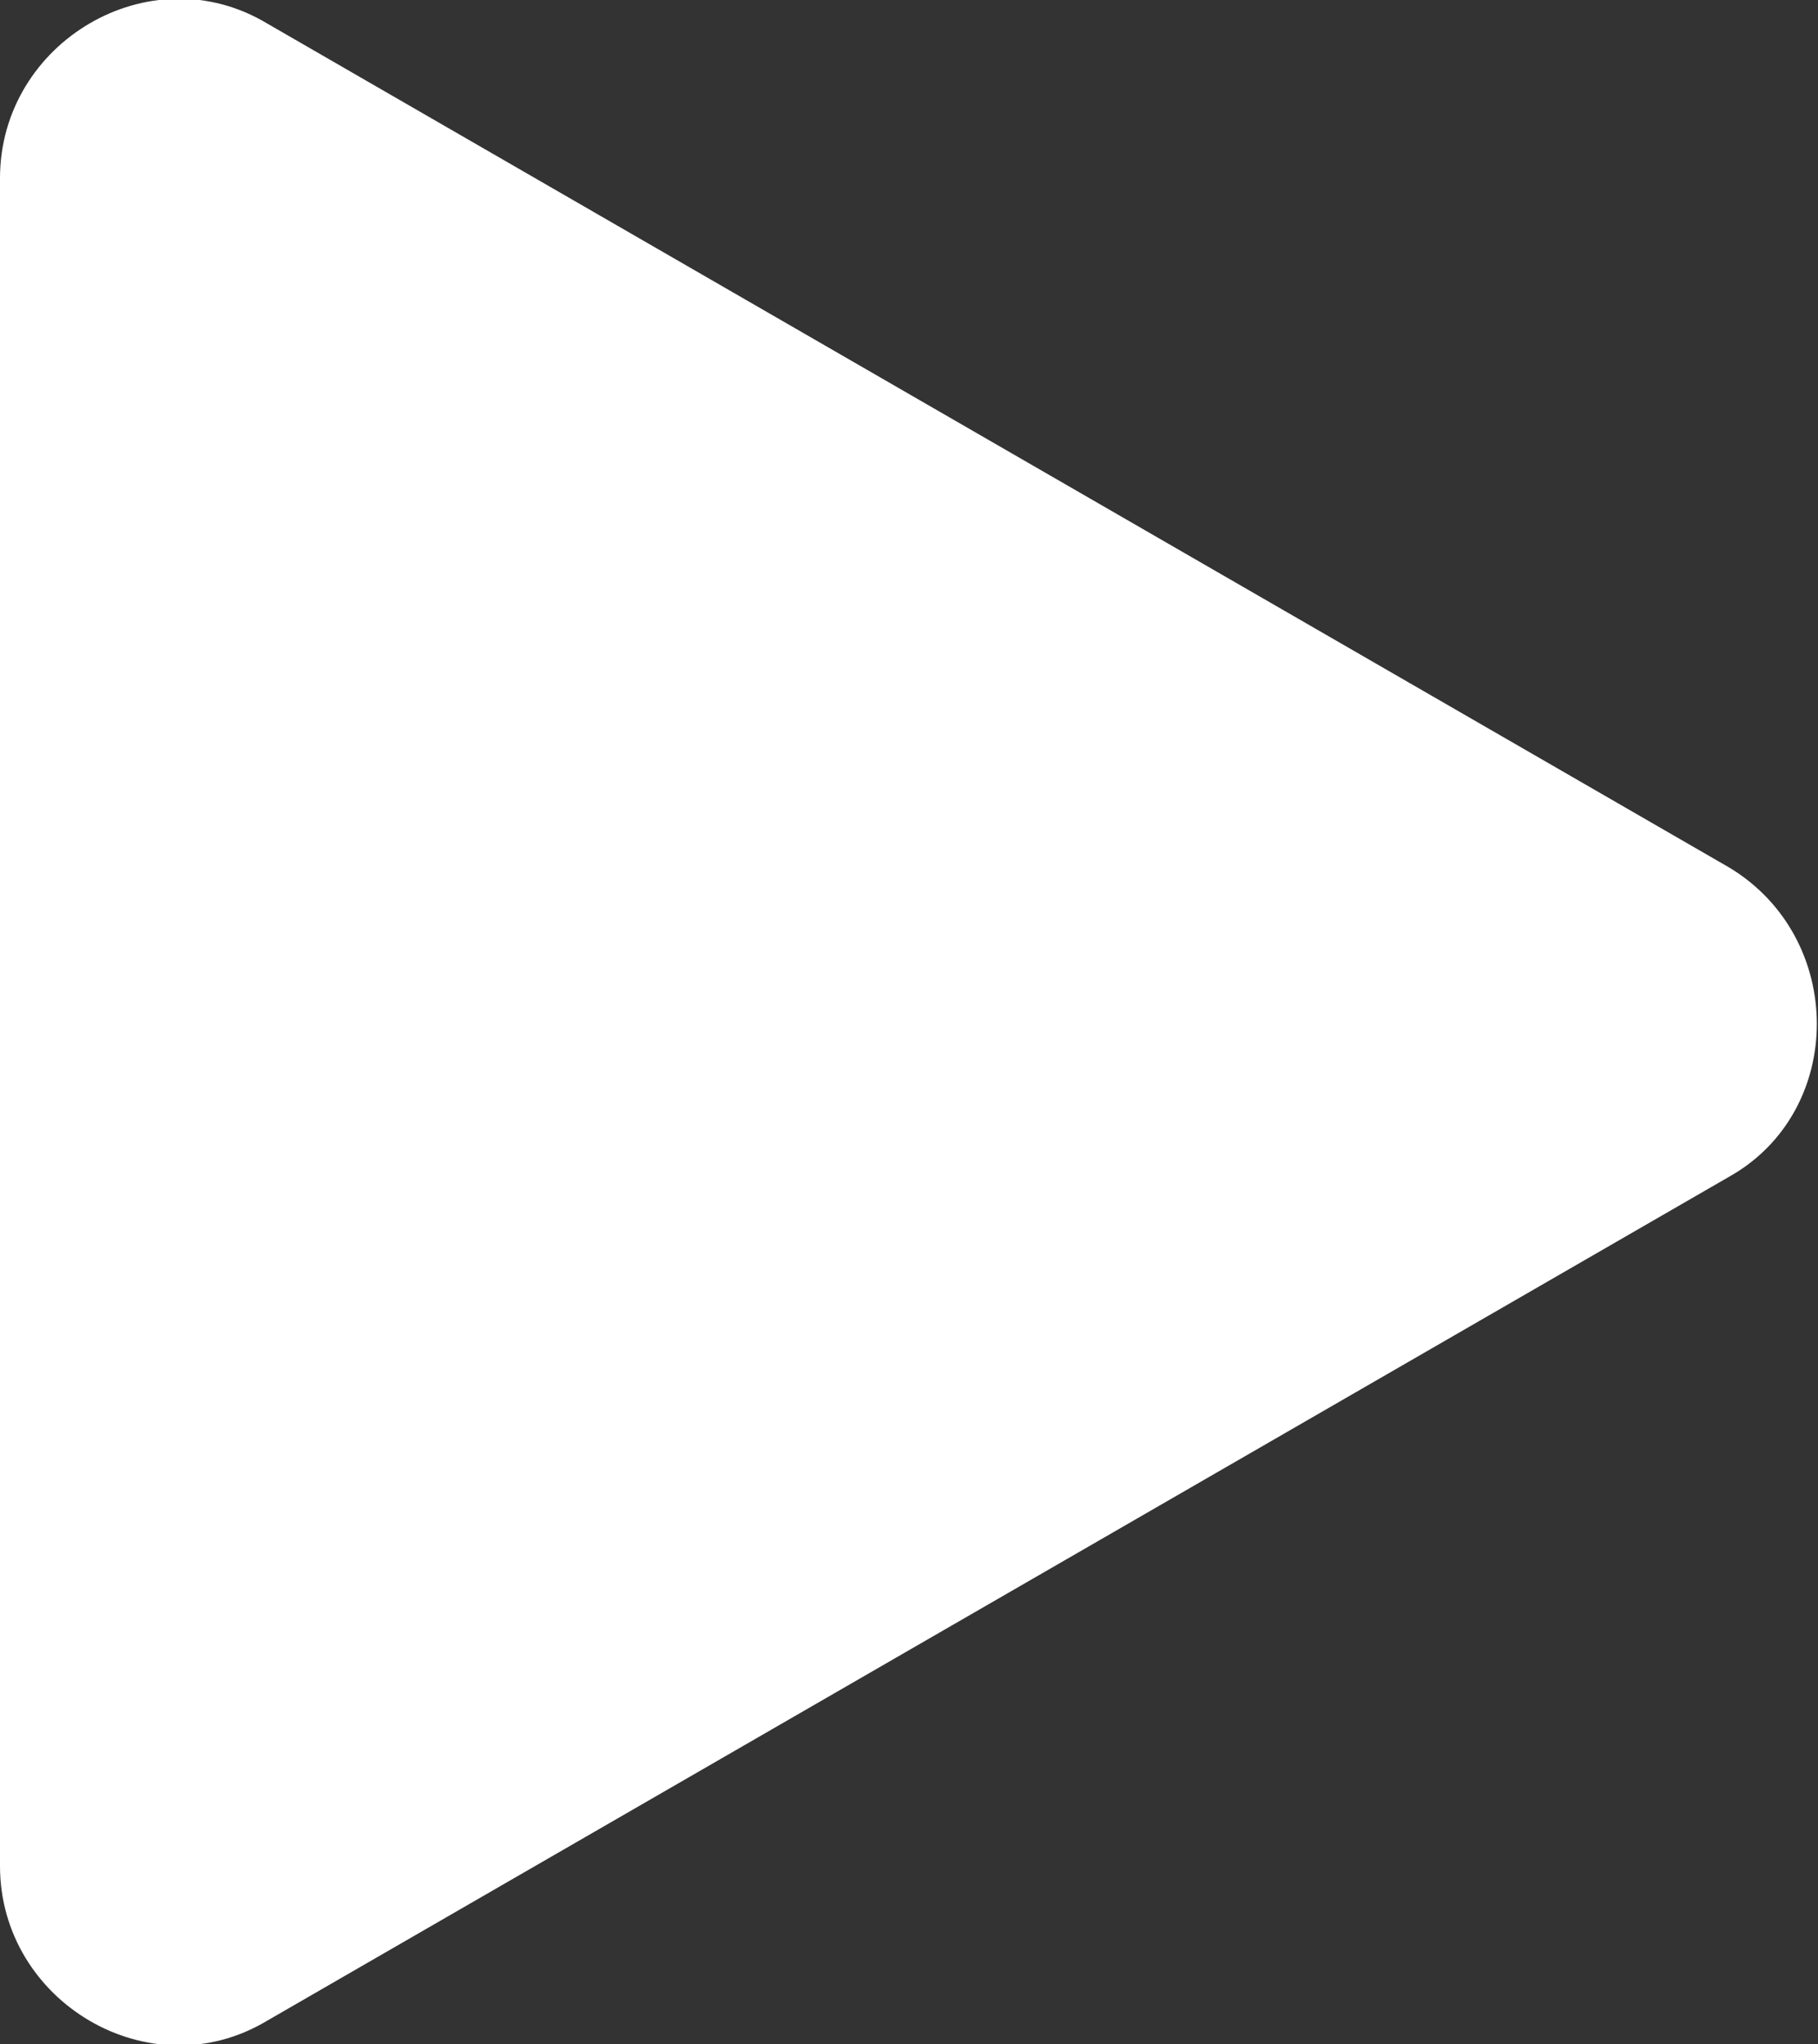 <?xml version="1.0" encoding="utf-8"?>
<!-- Generator: Adobe Illustrator 25.2.1, SVG Export Plug-In . SVG Version: 6.00 Build 0)  -->
<svg version="1.1" id="Layer_1" xmlns="http://www.w3.org/2000/svg" xmlns:xlink="http://www.w3.org/1999/xlink" x="0px" y="0px"
	 viewBox="0 0 38.8 43.6" style="enable-background:new 0 0 38.8 43.6;" xml:space="preserve">
<rect x="0" y="0" width="38.8" height="43.6" fill="#333333" stroke="none"/>
<style type="text/css">
	.st0{fill:#FFFFFF;}
</style>
<path class="st0" d="M36.9,18.5L5.7,0.5C3.2-1,0,0.9,0,3.8v36c0,2.9,3.2,4.8,5.7,3.3l31.2-18C39.4,23.7,39.4,20,36.9,18.5z"/>
</svg>
